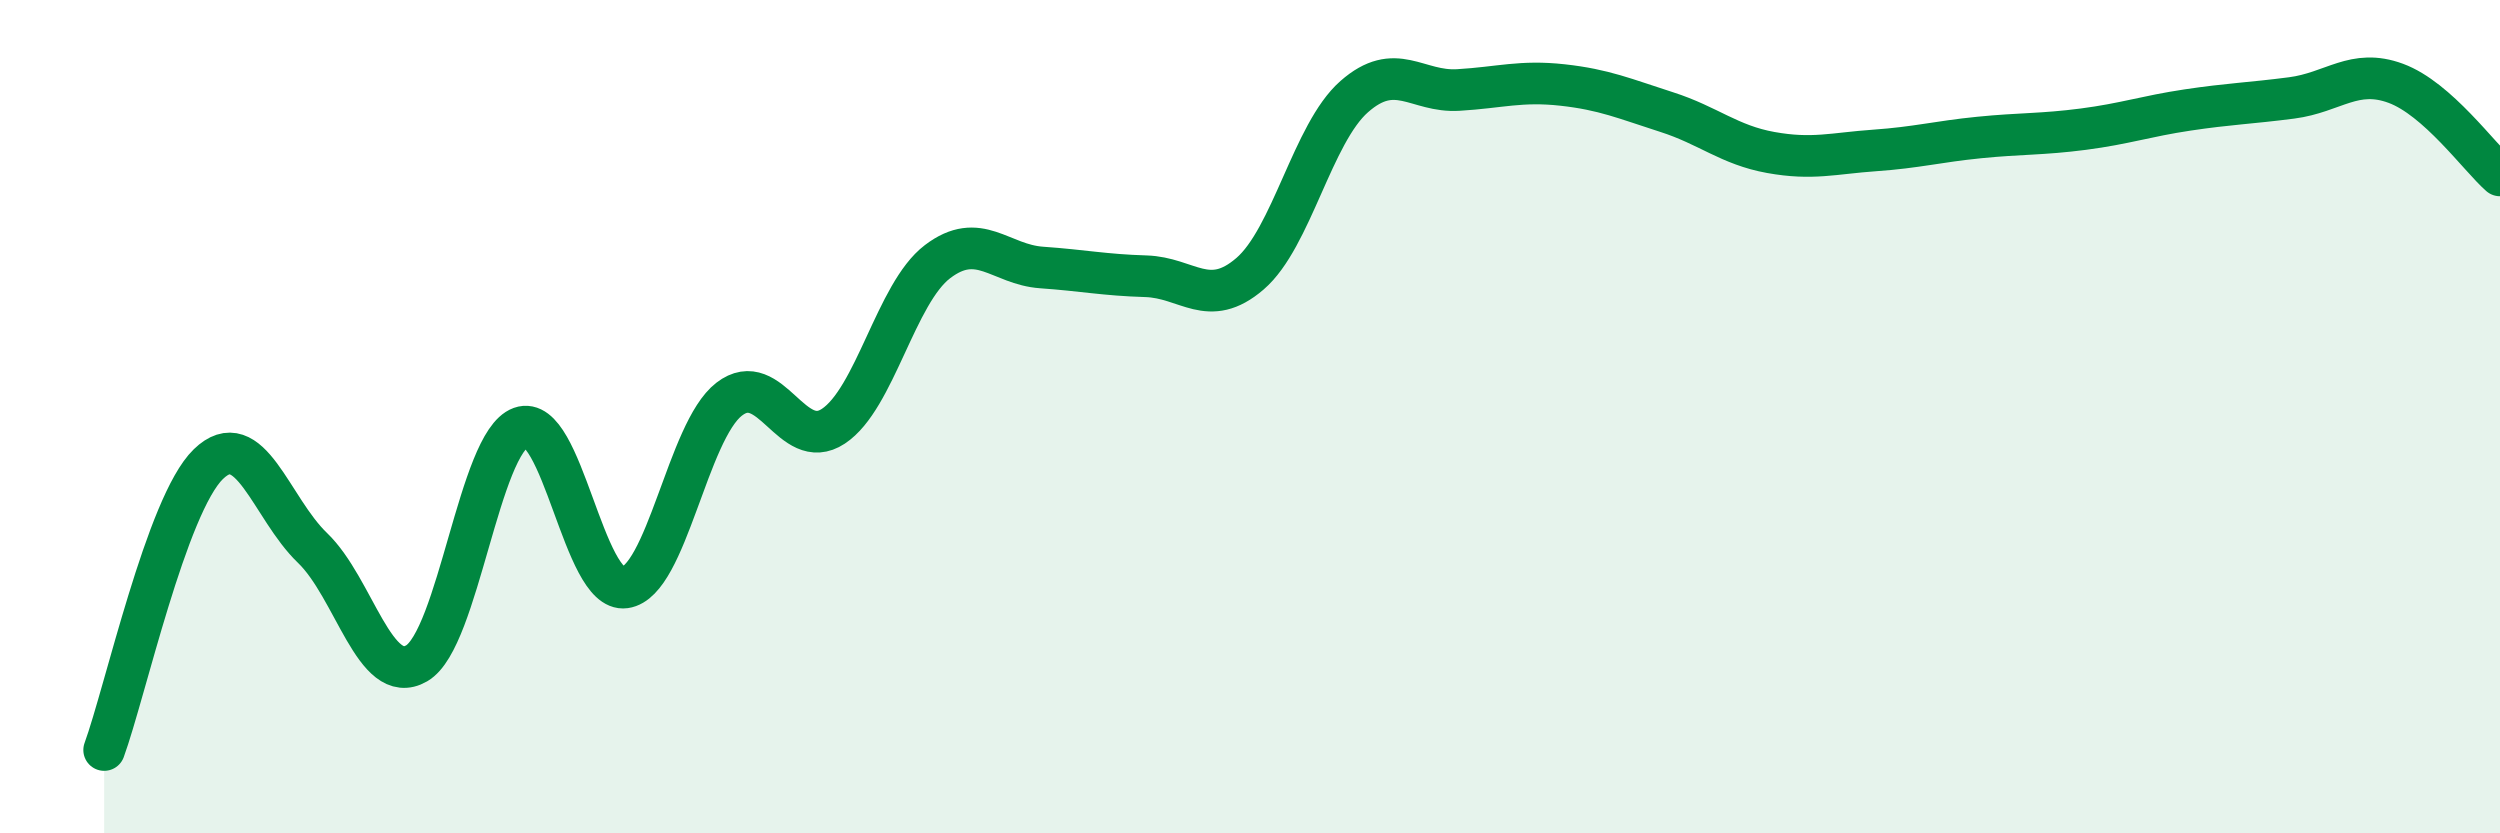 
    <svg width="60" height="20" viewBox="0 0 60 20" xmlns="http://www.w3.org/2000/svg">
      <path
        d="M 2.5,18 C 3,16.63 4,12.11 5,11.14 C 6,10.17 6.5,12.19 7.5,13.15 C 8.5,14.11 9,16.5 10,15.92 C 11,15.34 11.5,10.62 12.5,10.26 C 13.5,9.9 14,14.24 15,14.1 C 16,13.96 16.5,10.35 17.5,9.58 C 18.5,8.81 19,10.89 20,10.23 C 21,9.57 21.5,7.04 22.5,6.28 C 23.5,5.52 24,6.35 25,6.42 C 26,6.49 26.5,6.6 27.5,6.63 C 28.5,6.66 29,7.43 30,6.57 C 31,5.71 31.5,3.2 32.5,2.32 C 33.5,1.44 34,2.22 35,2.16 C 36,2.1 36.5,1.93 37.5,2.04 C 38.5,2.15 39,2.37 40,2.69 C 41,3.01 41.5,3.48 42.5,3.66 C 43.5,3.84 44,3.68 45,3.61 C 46,3.54 46.5,3.4 47.5,3.3 C 48.5,3.2 49,3.23 50,3.1 C 51,2.97 51.5,2.79 52.5,2.64 C 53.5,2.49 54,2.48 55,2.35 C 56,2.22 56.5,1.63 57.5,2 C 58.5,2.37 59.5,3.77 60,4.21L60 20L2.5 20Z"
        fill="#008740"
        opacity="0.1"
        stroke-linecap="round"
        stroke-linejoin="round"
      />
      <path
        d="M 2.5,18 C 3,16.63 4,12.11 5,11.14 C 6,10.17 6.5,12.19 7.5,13.15 C 8.5,14.11 9,16.5 10,15.92 C 11,15.34 11.5,10.62 12.5,10.26 C 13.5,9.9 14,14.24 15,14.1 C 16,13.96 16.5,10.35 17.5,9.58 C 18.5,8.81 19,10.89 20,10.23 C 21,9.57 21.5,7.04 22.5,6.28 C 23.5,5.52 24,6.35 25,6.42 C 26,6.49 26.5,6.6 27.5,6.63 C 28.5,6.66 29,7.43 30,6.57 C 31,5.71 31.5,3.2 32.5,2.32 C 33.5,1.44 34,2.22 35,2.16 C 36,2.1 36.5,1.93 37.5,2.04 C 38.5,2.15 39,2.37 40,2.69 C 41,3.01 41.5,3.48 42.5,3.66 C 43.5,3.84 44,3.68 45,3.61 C 46,3.54 46.5,3.4 47.5,3.3 C 48.5,3.2 49,3.23 50,3.1 C 51,2.97 51.5,2.79 52.5,2.64 C 53.5,2.49 54,2.48 55,2.35 C 56,2.22 56.5,1.63 57.5,2 C 58.5,2.37 59.5,3.77 60,4.21"
        stroke="#008740"
        stroke-width="1"
        fill="none"
        stroke-linecap="round"
        stroke-linejoin="round"
      />
    </svg>
  